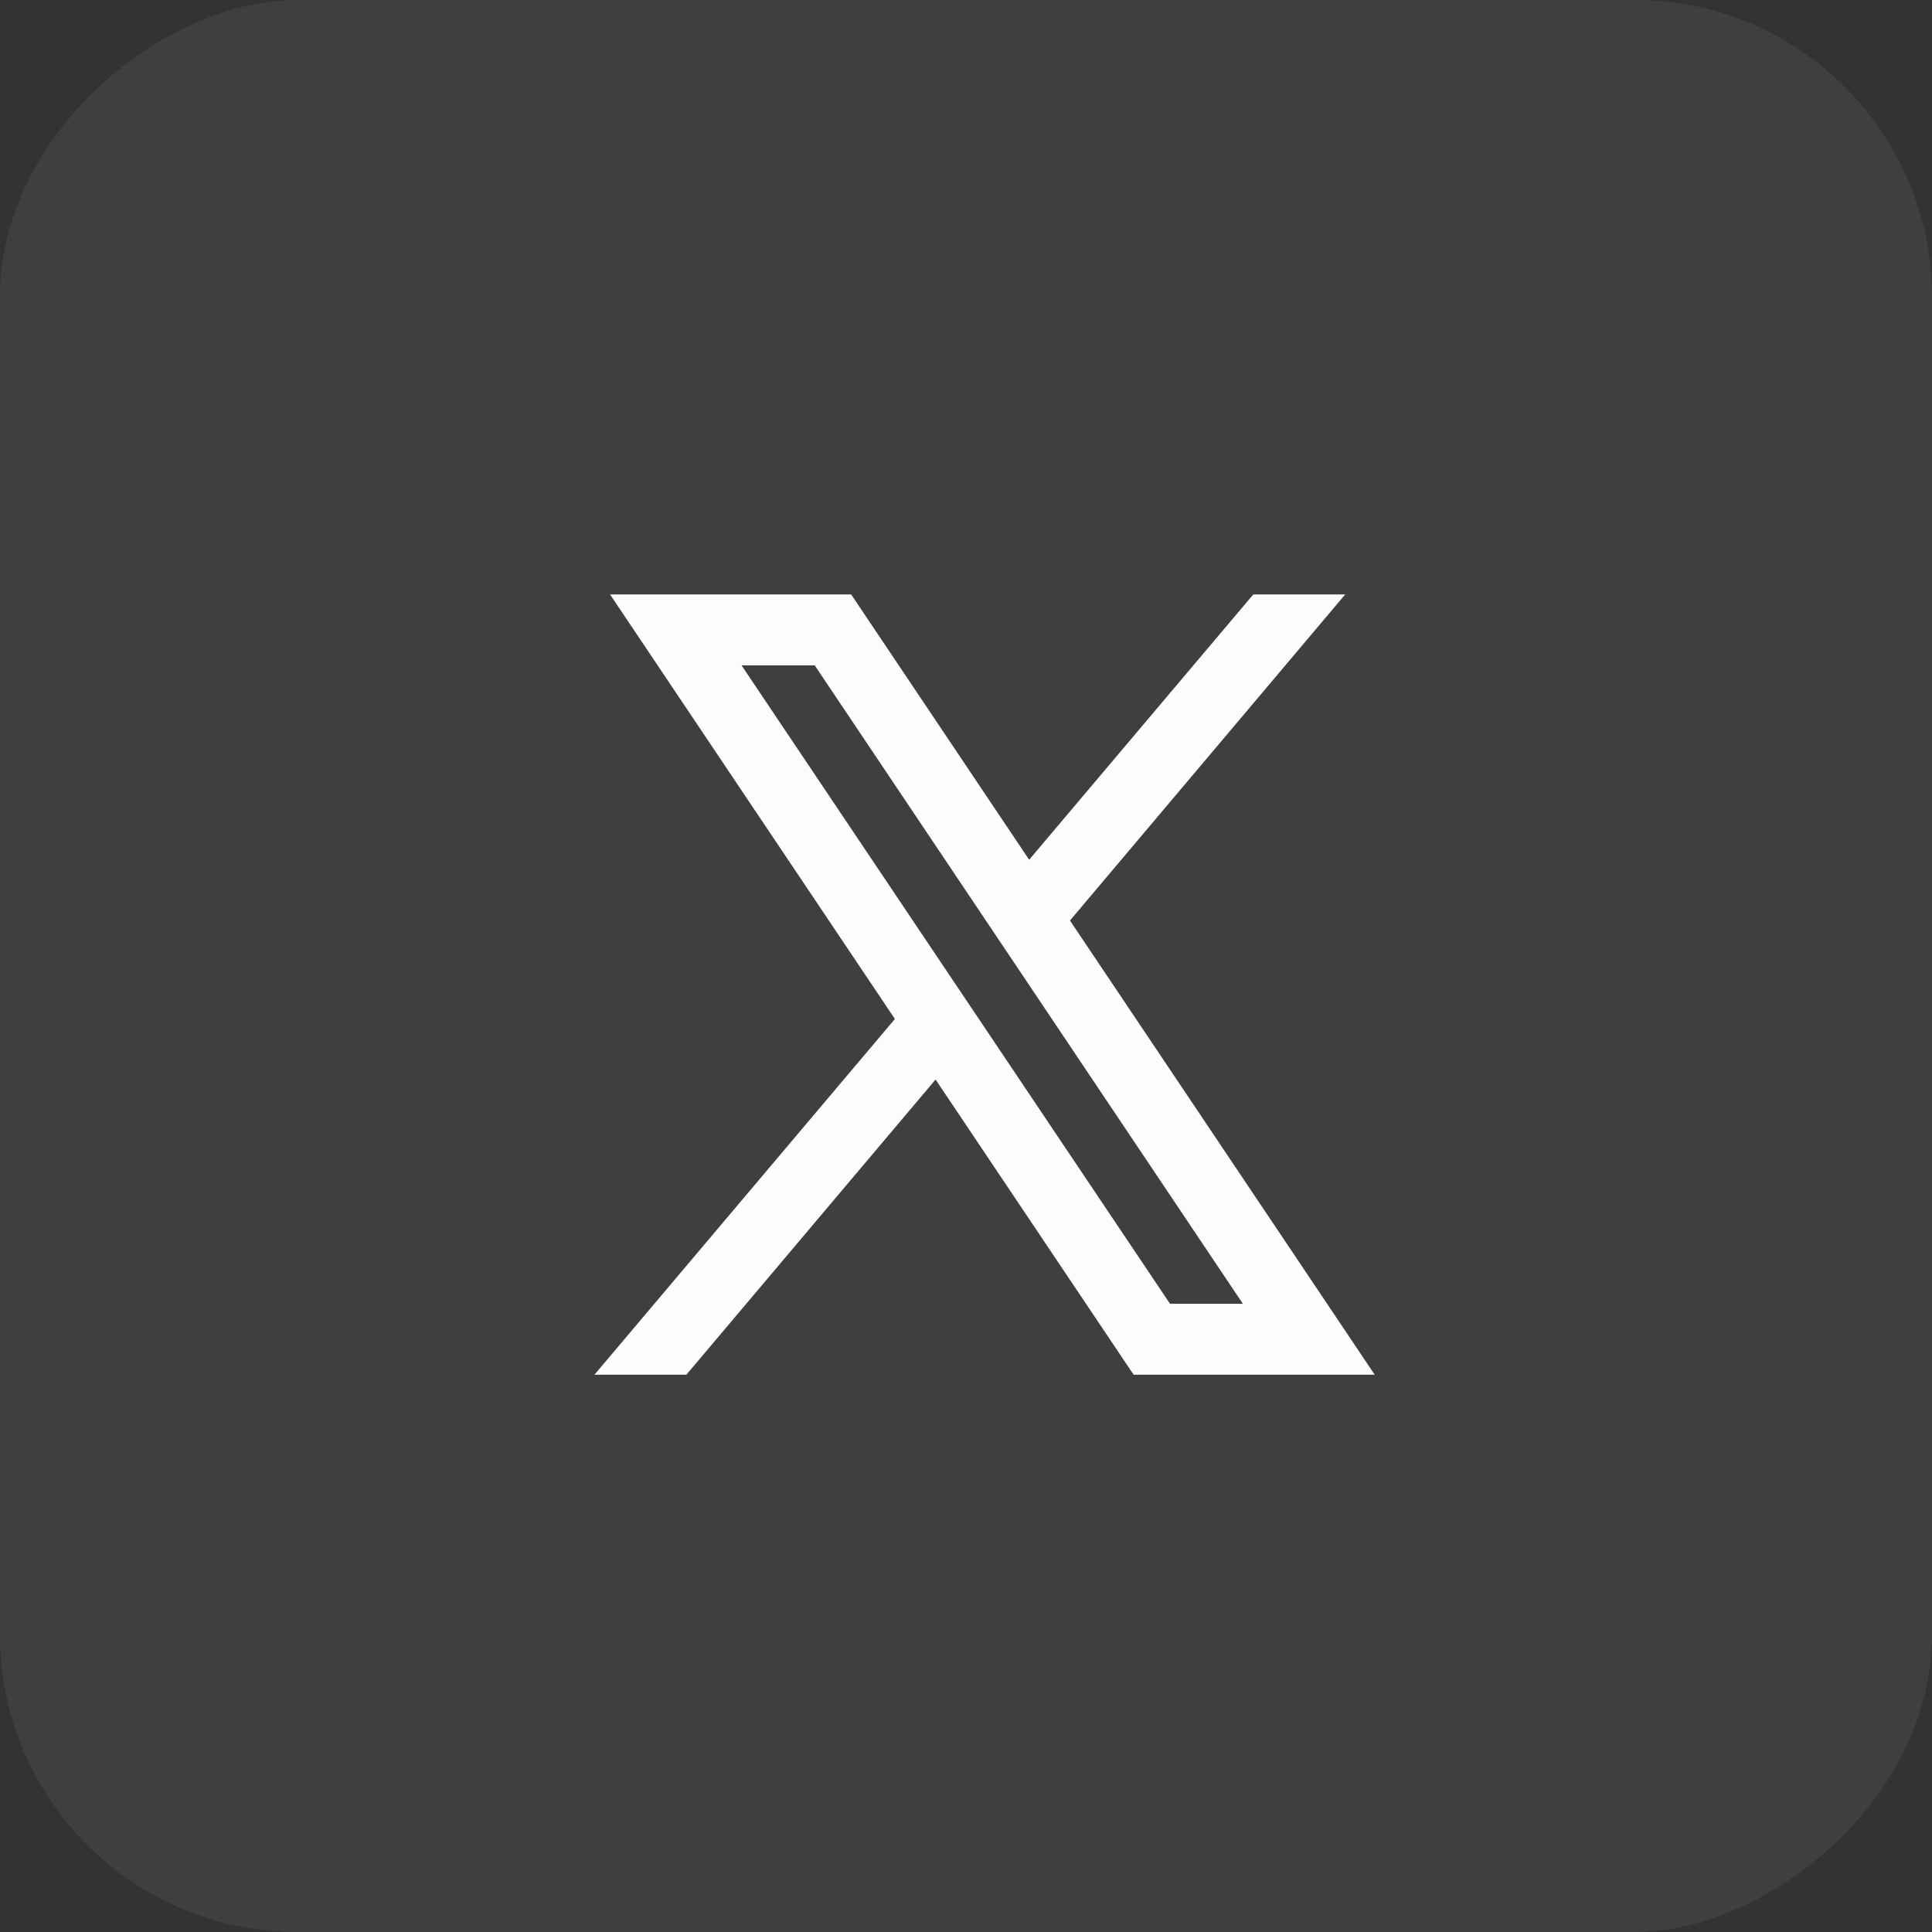 <svg xmlns="http://www.w3.org/2000/svg" width="52" height="52" viewBox="0 0 52 52" fill="none">
    <rect x="0" y="0" width="52" height="52" fill="#333333" stroke="none"/>
    <rect x="52" width="52" height="52" rx="8" transform="rotate(90 52 0)" fill="#FDFCFD" fill-opacity="0.06"/>
    <path fill-rule="evenodd" clip-rule="evenodd" d="M37 37L28.788 24.761L28.802 24.772L36.206 16L33.732 16L27.7 23.14L22.91 16L16.42 16L24.087 27.427L24.086 27.426L16 37L18.474 37L25.181 29.056L30.511 37L37 37ZM21.929 17.909L33.452 35.091L31.491 35.091L19.959 17.909L21.929 17.909Z" fill="#FDFCFD"/>
</svg>